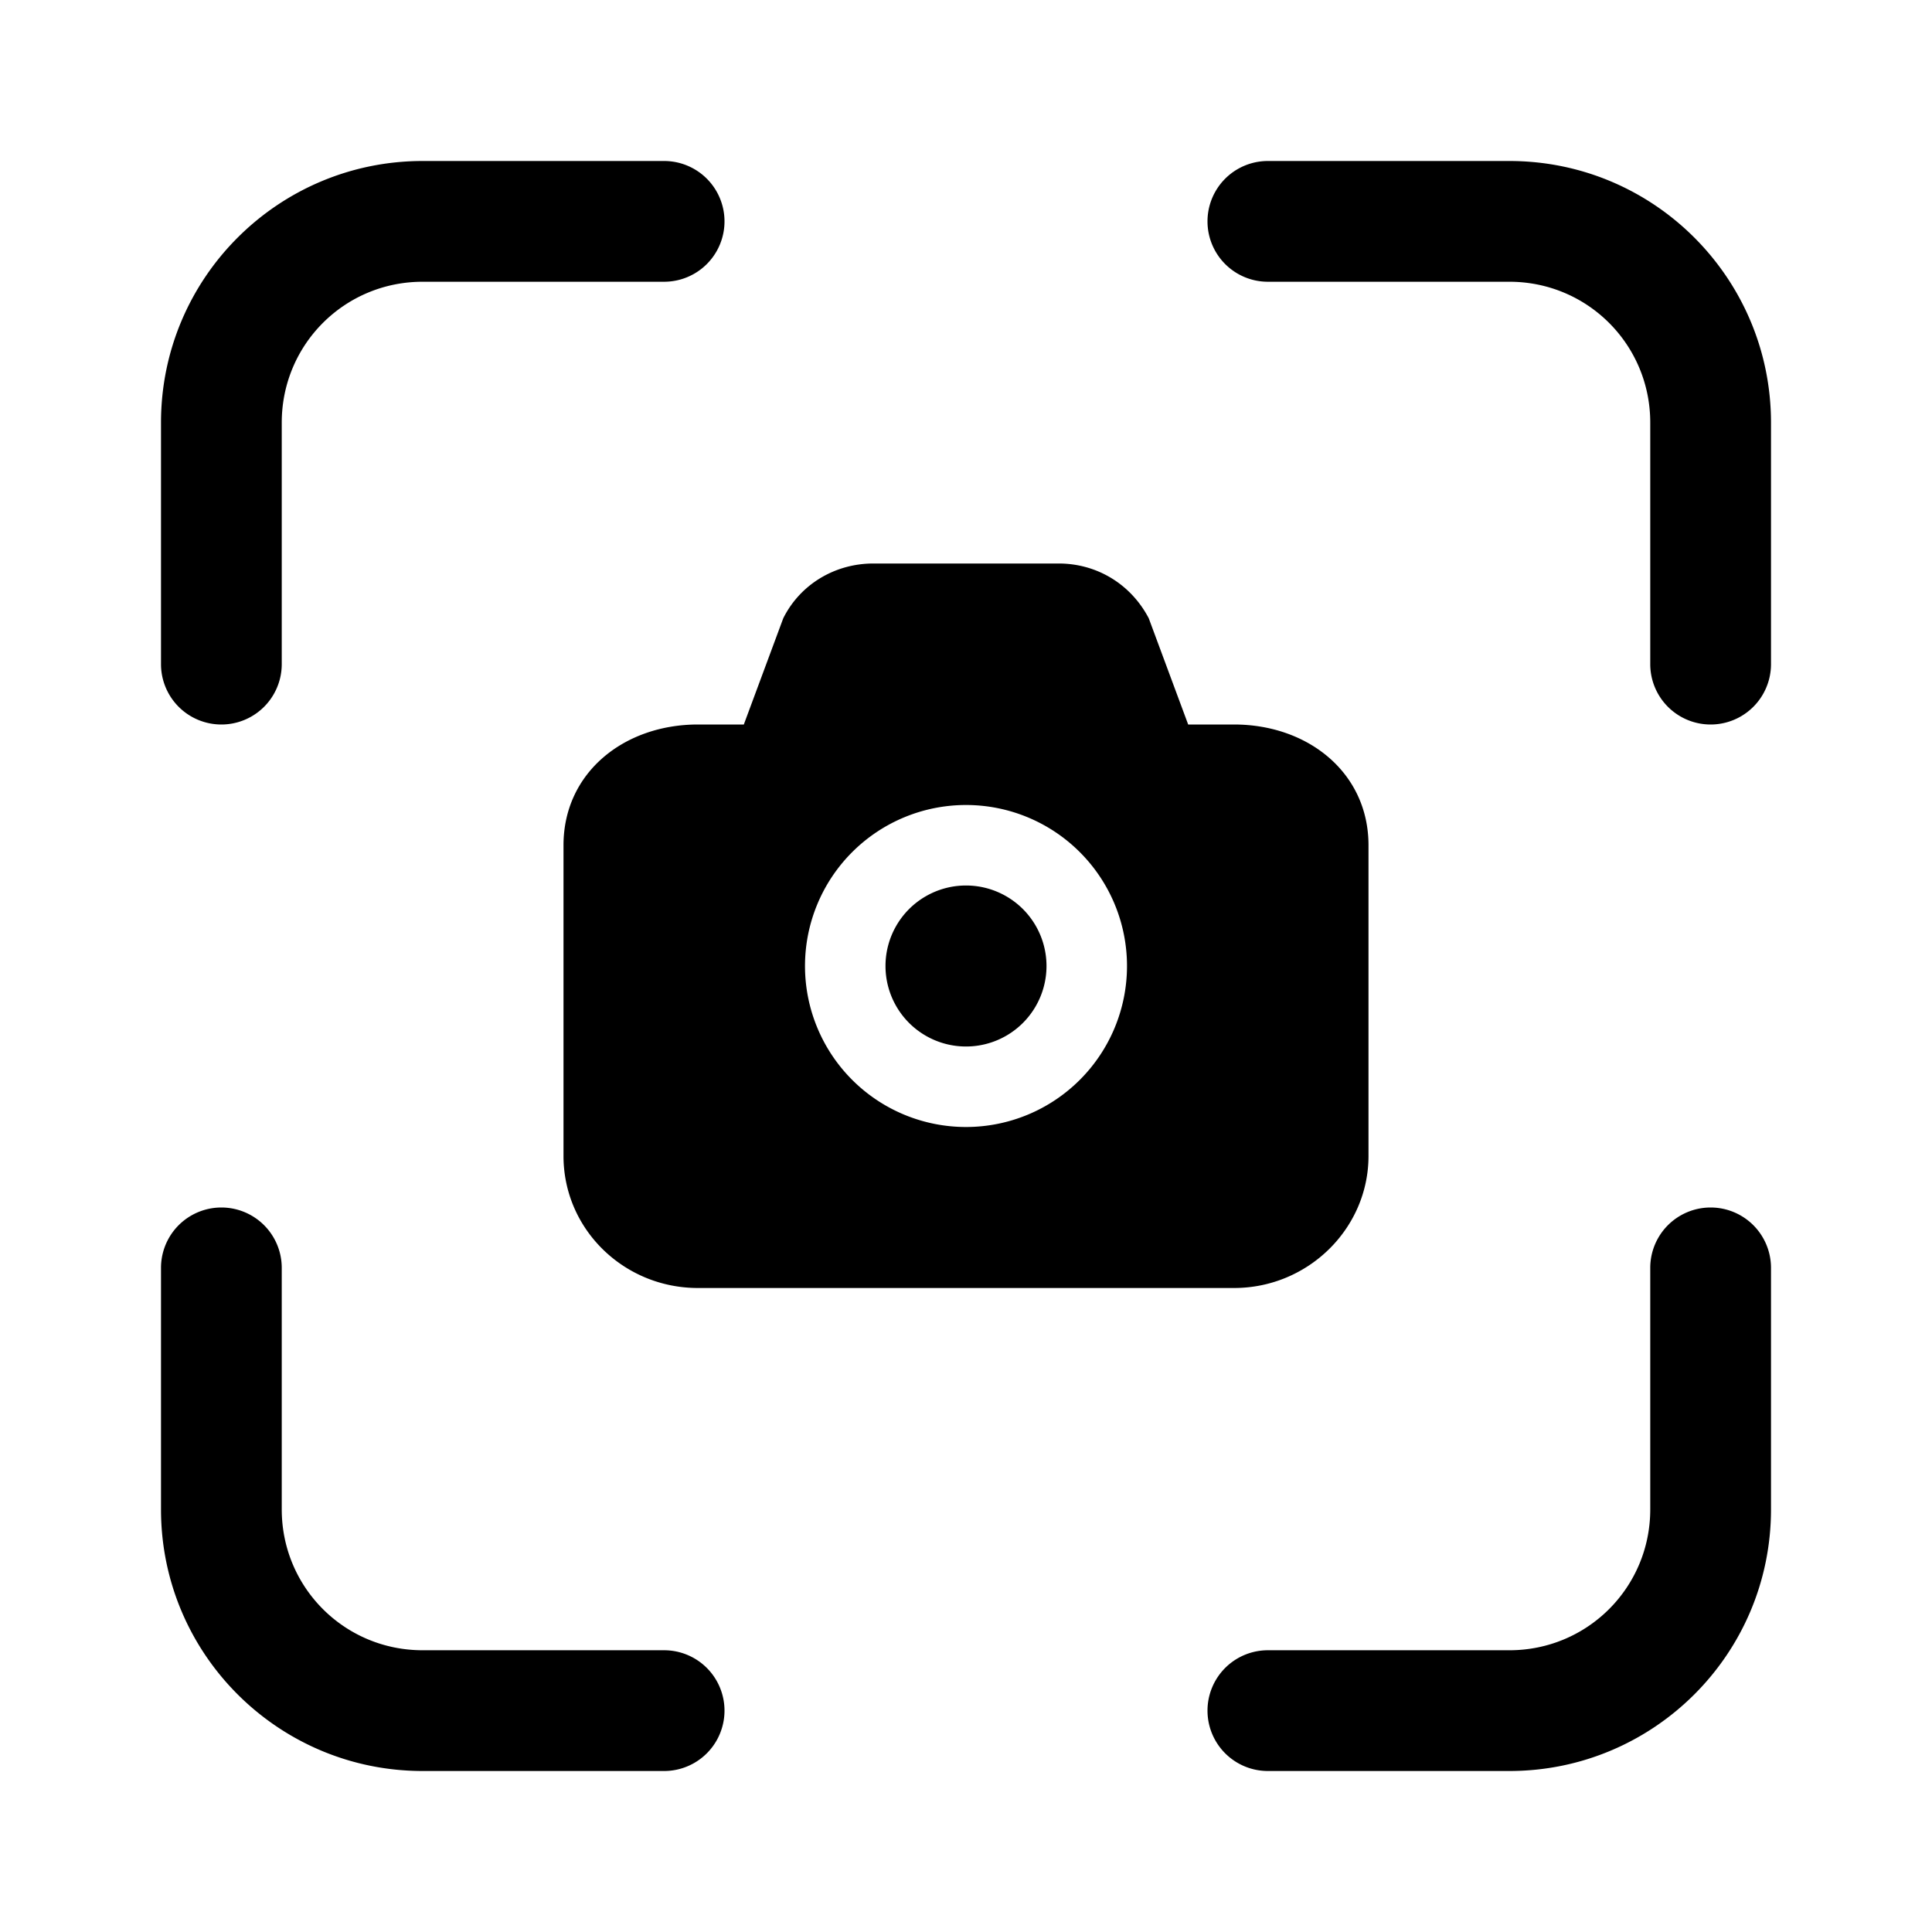 <svg width="24" height="24" viewBox="0 0 24 24" xmlns="http://www.w3.org/2000/svg"><path d="M5.25 3.5c-.97 0-1.75.78-1.75 1.75v3a.75.75 0 0 1-1.5 0v-3C2 3.45 3.46 2 5.25 2h3a.75.75 0 0 1 0 1.5h-3Zm0 17c-.97 0-1.75-.78-1.75-1.75v-3a.75.75 0 0 0-1.5 0v3C2 20.55 3.46 22 5.25 22h3a.75.75 0 0 0 0-1.5h-3ZM20.5 5.25c0-.97-.78-1.75-1.75-1.75h-3a.75.75 0 0 1 0-1.5h3C20.55 2 22 3.46 22 5.25v3a.75.75 0 0 1-1.5 0v-3ZM18.75 20.5c.97 0 1.75-.78 1.75-1.75v-3a.75.75 0 0 1 1.5 0v3c0 1.8-1.46 3.25-3.25 3.25h-3a.75.75 0 0 1 0-1.5h3ZM13 12a1 1 0 1 1-2 0 1 1 0 0 1 2 0ZM9.73 7.68c.21-.42.64-.68 1.12-.68h2.3c.48 0 .9.26 1.12.68L14.76 9h.57c.92 0 1.67.6 1.67 1.5v3.86c0 .9-.75 1.64-1.67 1.64H8.67C7.75 16 7 15.27 7 14.36V10.5C7 9.6 7.75 9 8.67 9h.57l.49-1.32ZM10 12a2 2 0 1 0 4 0 2 2 0 0 0-4 0Z"/></svg>